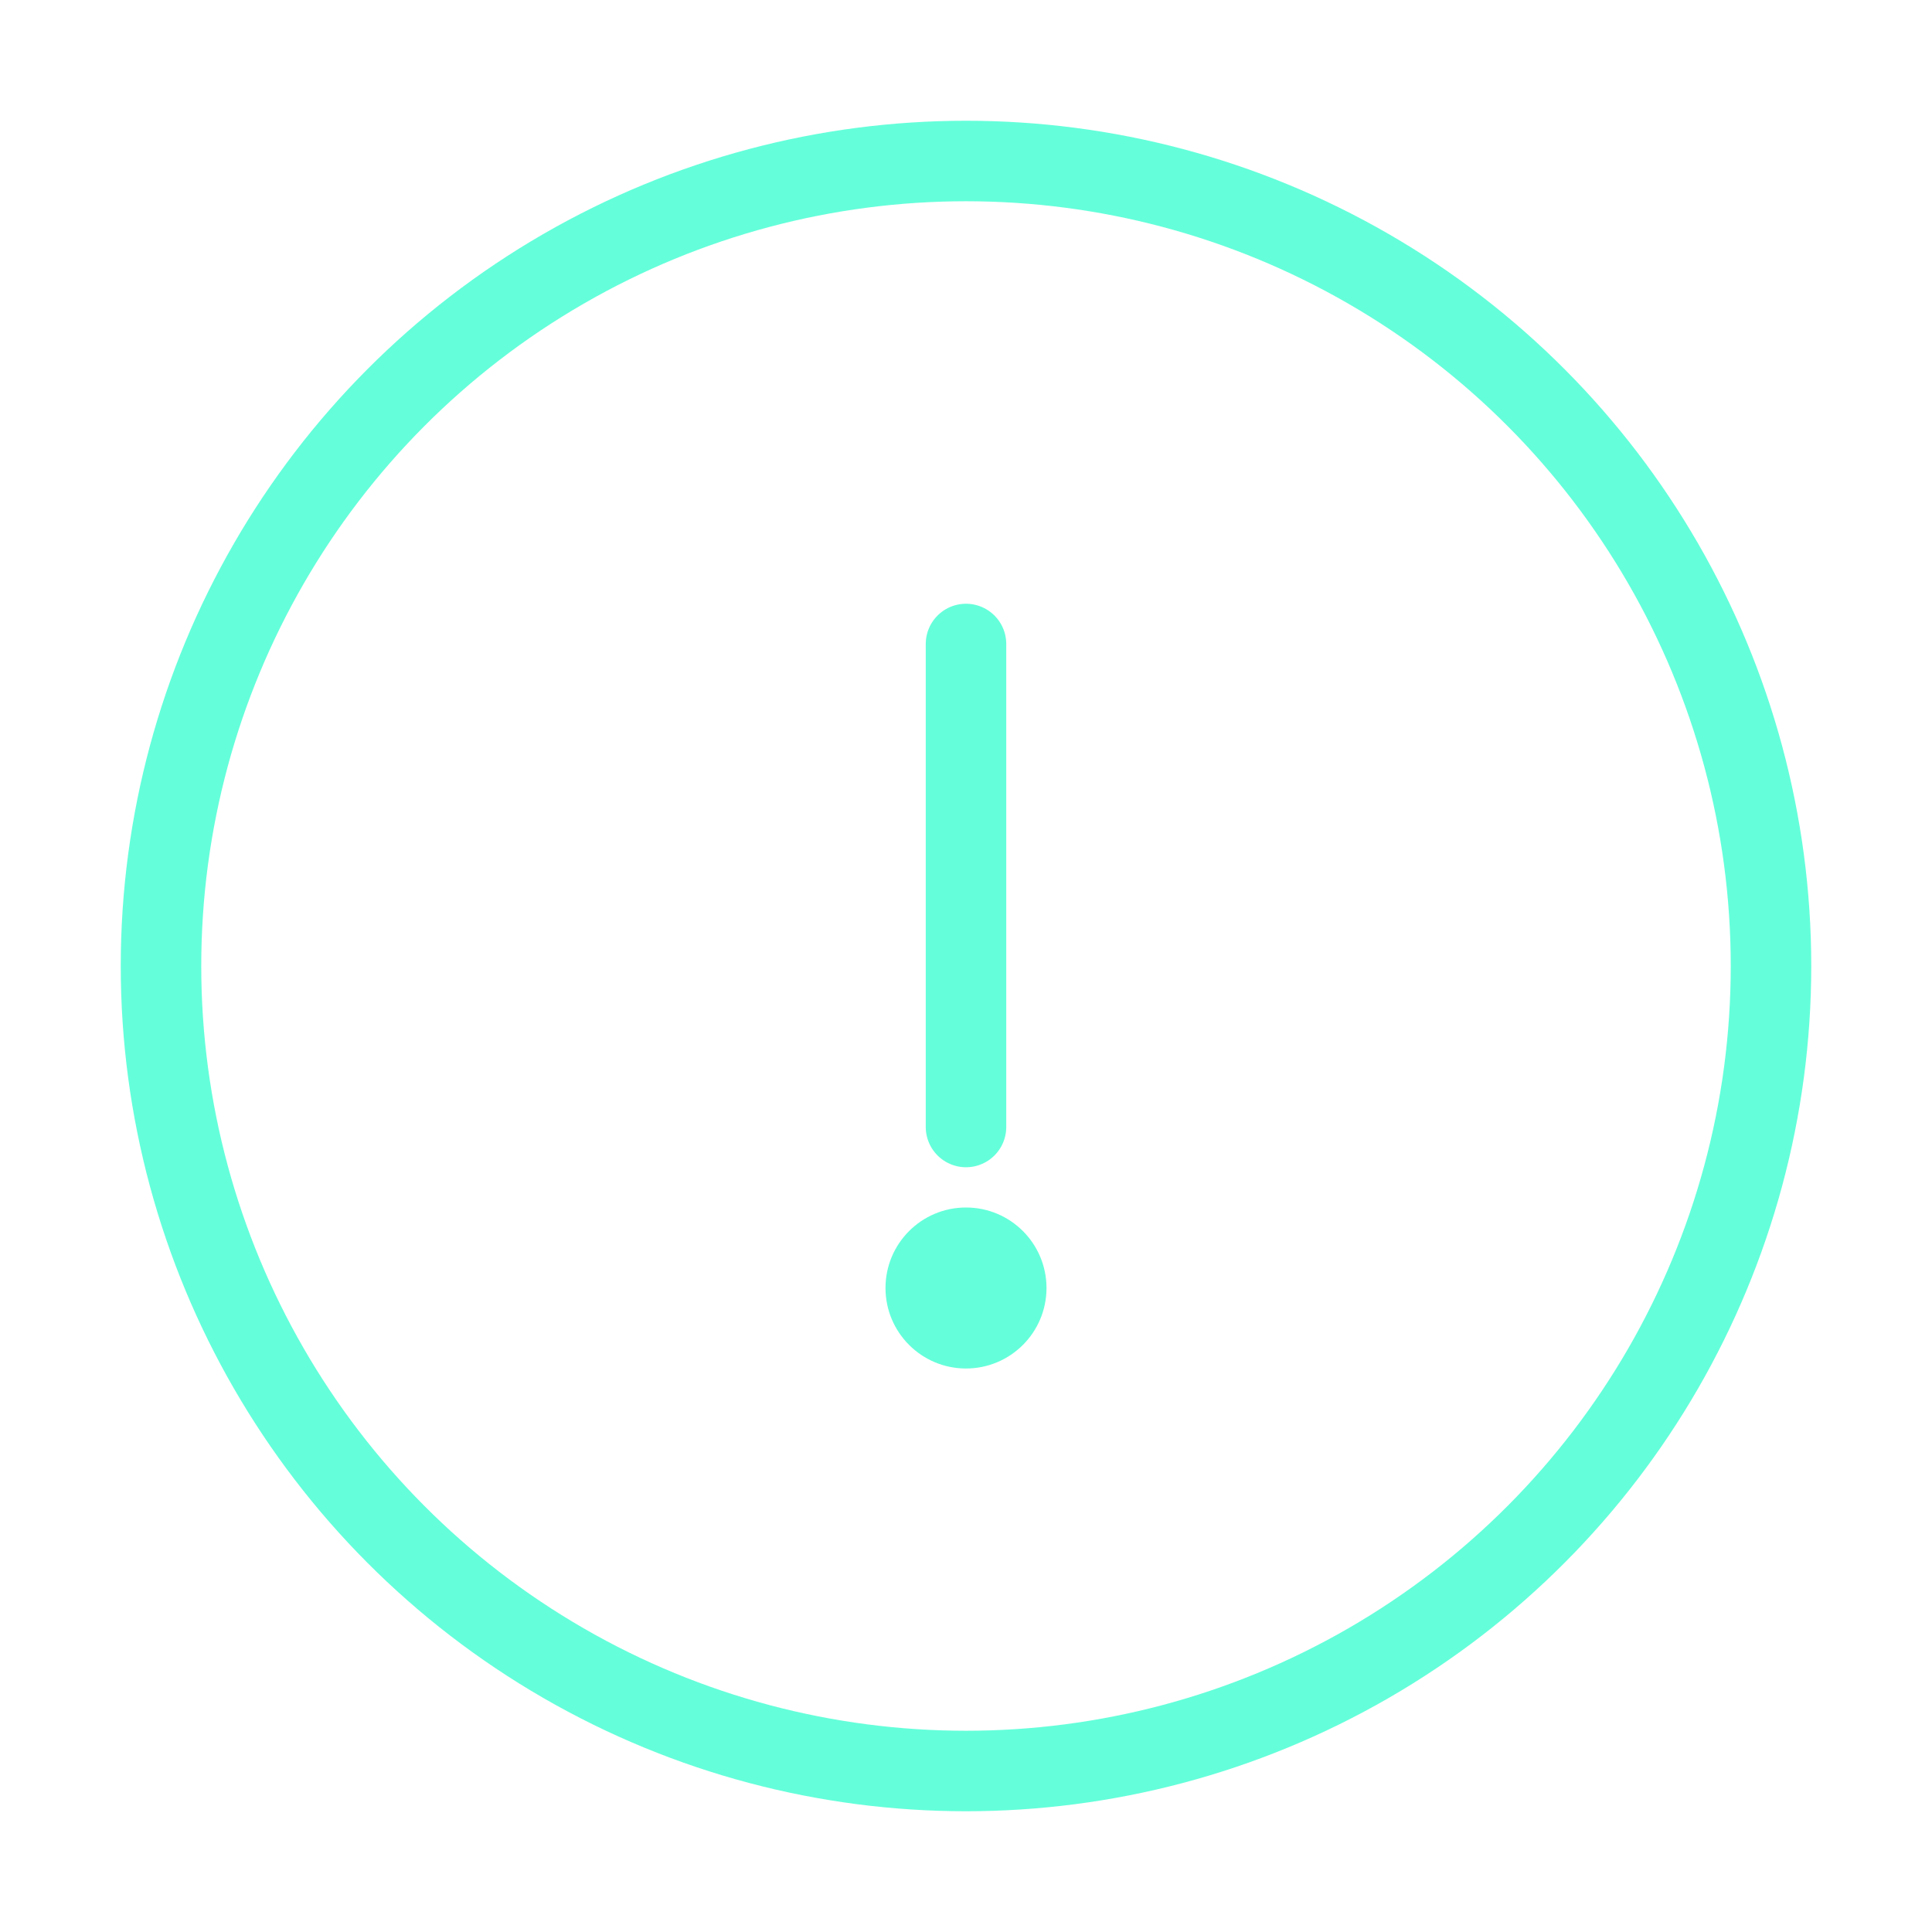 <?xml version="1.0" encoding="UTF-8"?>
<svg width="48" height="48" viewBox="0 0 48 48" fill="none" xmlns="http://www.w3.org/2000/svg">
    <circle cx="24" cy="24" r="20" stroke="#64FFDA" stroke-width="2"/>
    <path d="M24 16V28" stroke="#64FFDA" stroke-width="2" stroke-linecap="round"/>
    <circle cx="24" cy="32" r="2" fill="#64FFDA"/>
</svg> 